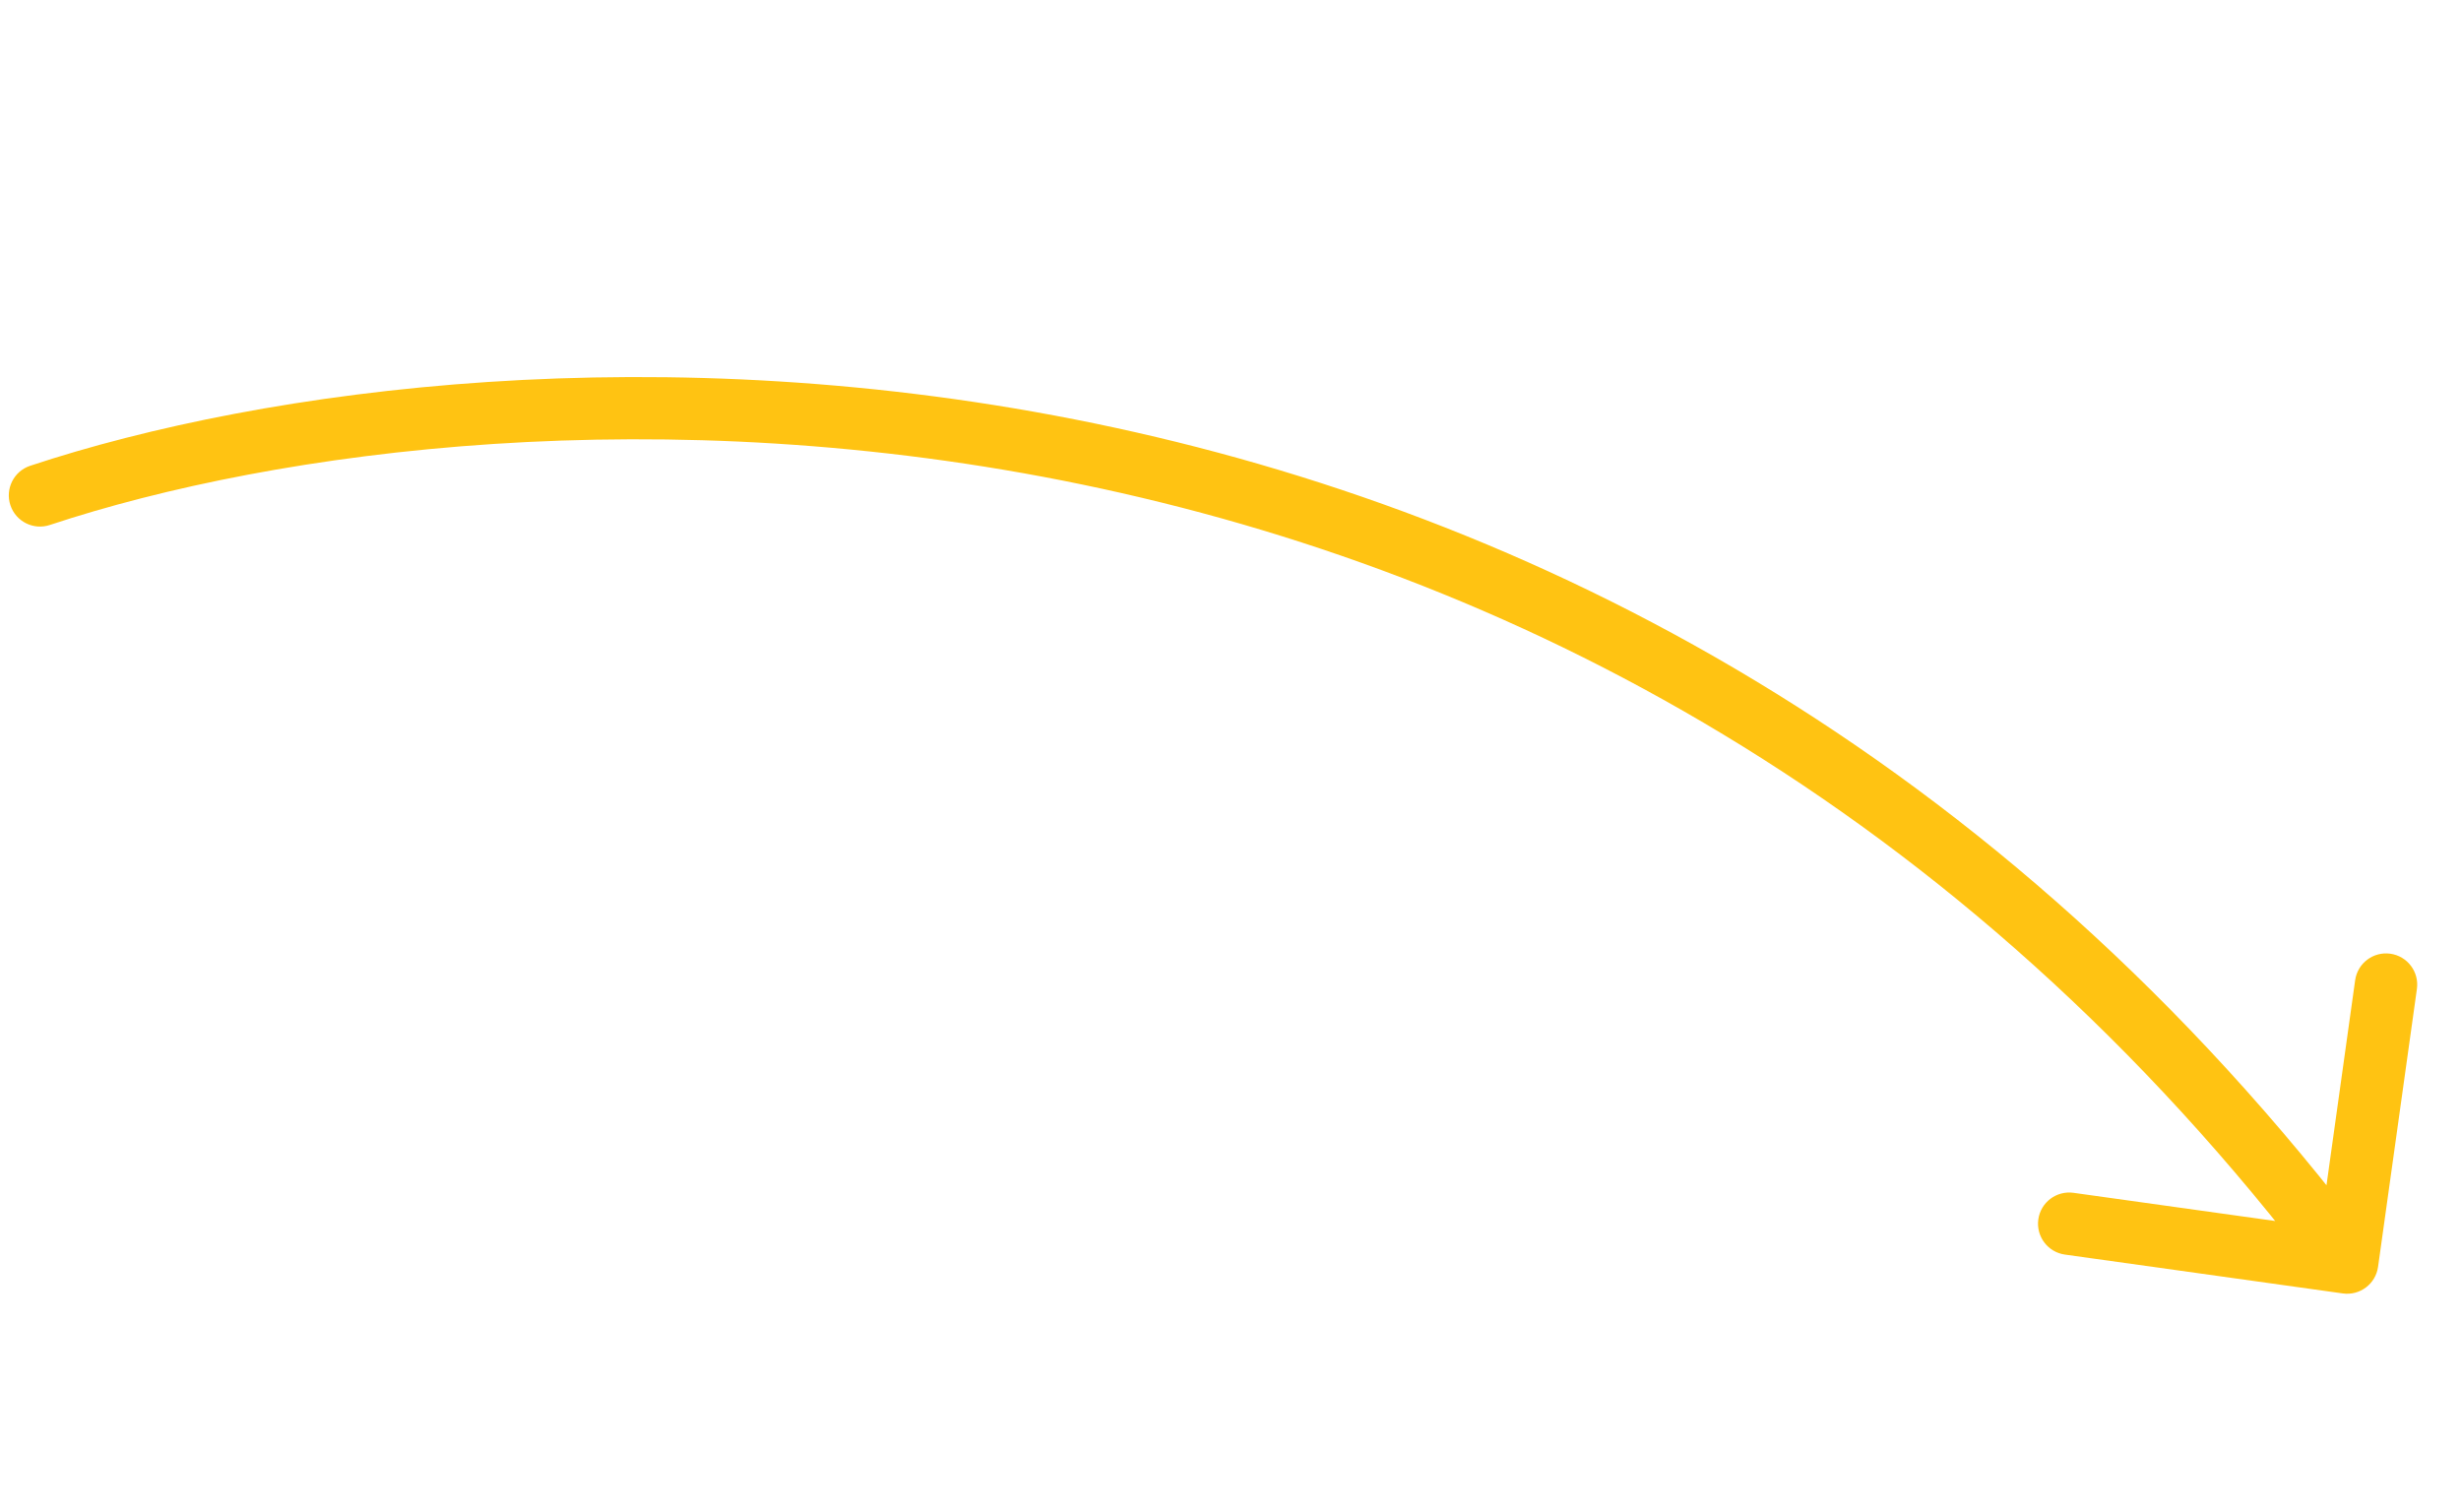 <svg xmlns="http://www.w3.org/2000/svg" width="153" height="94" viewBox="0 0 153 94" fill="none"><path d="M1.876 28.958C0.86 29.295 0.309 30.392 0.646 31.409C0.983 32.425 2.08 32.976 3.096 32.639L1.876 28.958ZM145.655 80.415C146.715 80.563 147.695 79.823 147.843 78.763L150.259 61.482C150.407 60.422 149.668 59.442 148.607 59.294C147.547 59.145 146.567 59.885 146.419 60.945L144.271 76.306L128.911 74.159C127.85 74.011 126.87 74.75 126.722 75.811C126.574 76.871 127.314 77.851 128.374 77.999L145.655 80.415ZM3.096 32.639C31.269 23.3 99.053 19.61 144.376 79.662L147.471 77.326C100.797 15.485 30.996 19.305 1.876 28.958L3.096 32.639Z" fill="#FFC312"></path></svg>